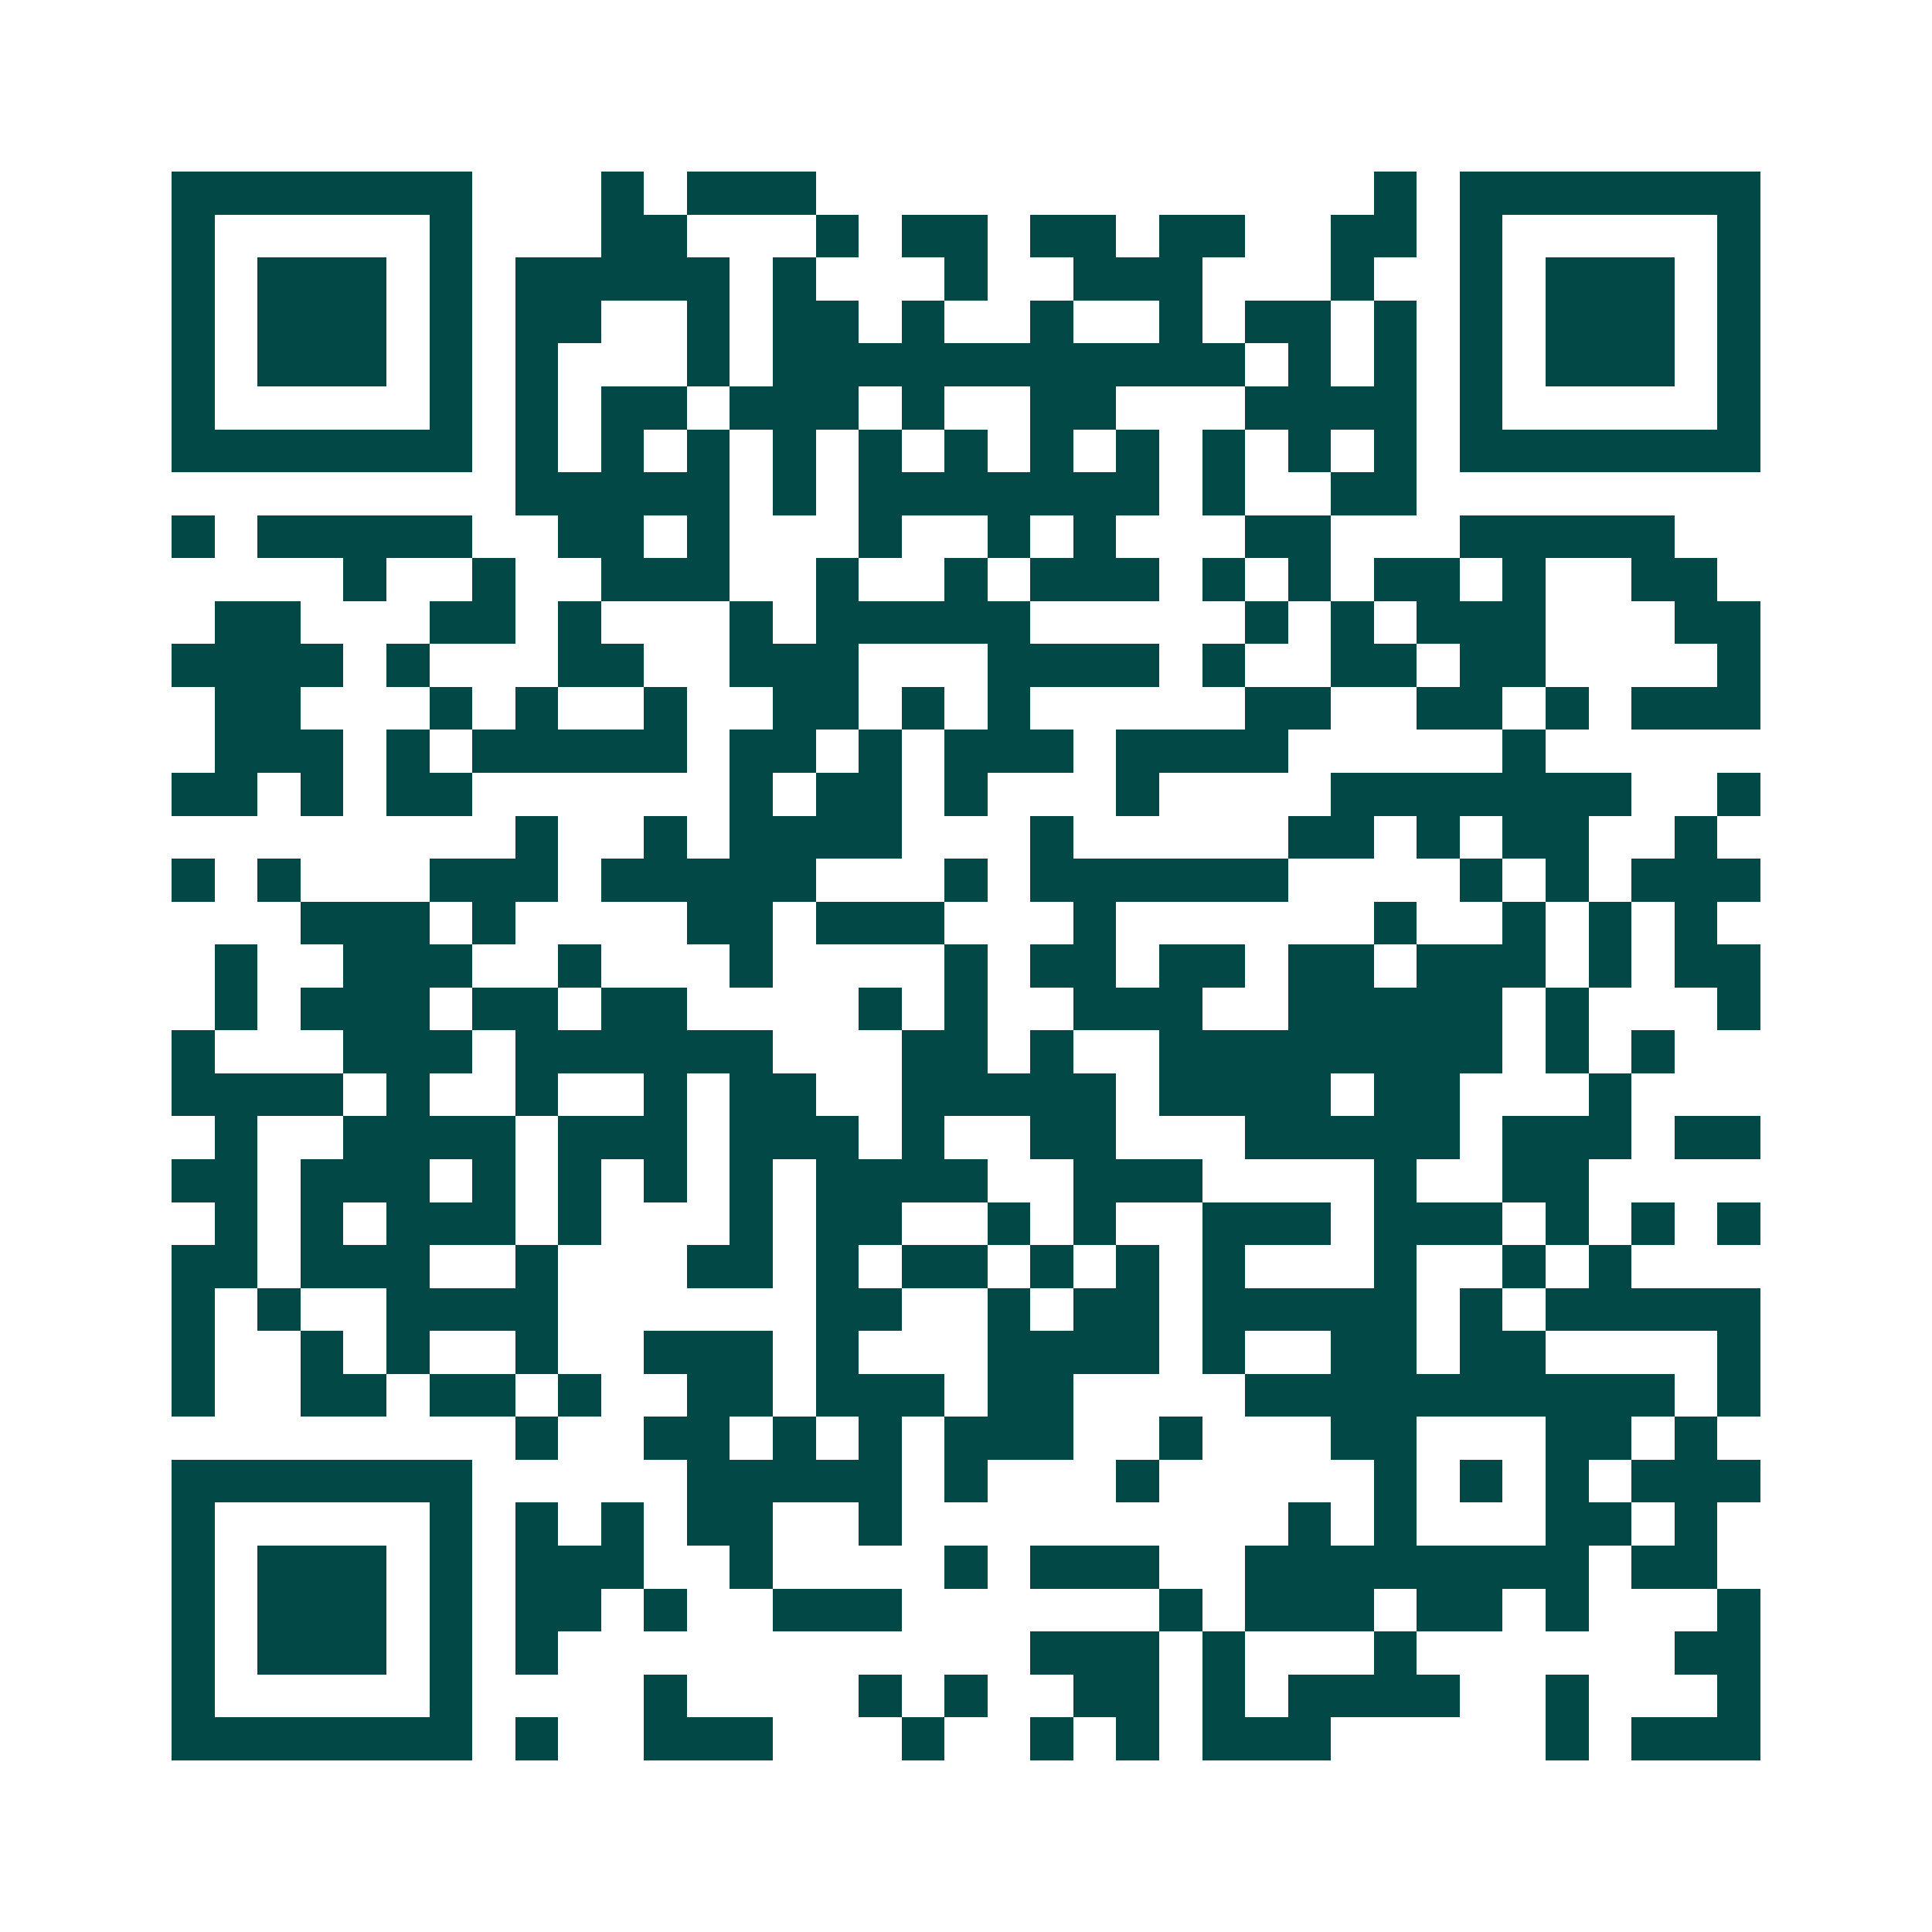 <svg xmlns="http://www.w3.org/2000/svg" width="200" height="200" viewBox="0 0 45 45" shape-rendering="crispEdges"><path fill="#ffffff" d="M0 0h45v45H0z"/><path stroke="#014847" d="M4 4.5h7m3 0h1m1 0h3m13 0h1m1 0h7M4 5.5h1m5 0h1m3 0h2m3 0h1m1 0h2m1 0h2m1 0h2m2 0h2m1 0h1m5 0h1M4 6.5h1m1 0h3m1 0h1m1 0h5m1 0h1m3 0h1m2 0h3m3 0h1m2 0h1m1 0h3m1 0h1M4 7.5h1m1 0h3m1 0h1m1 0h2m2 0h1m1 0h2m1 0h1m2 0h1m2 0h1m1 0h2m1 0h1m1 0h1m1 0h3m1 0h1M4 8.5h1m1 0h3m1 0h1m1 0h1m3 0h1m1 0h11m1 0h1m1 0h1m1 0h1m1 0h3m1 0h1M4 9.5h1m5 0h1m1 0h1m1 0h2m1 0h3m1 0h1m2 0h2m3 0h4m1 0h1m5 0h1M4 10.5h7m1 0h1m1 0h1m1 0h1m1 0h1m1 0h1m1 0h1m1 0h1m1 0h1m1 0h1m1 0h1m1 0h1m1 0h7M12 11.5h5m1 0h1m1 0h7m1 0h1m2 0h2M4 12.5h1m1 0h5m2 0h2m1 0h1m3 0h1m2 0h1m1 0h1m3 0h2m3 0h5M8 13.5h1m2 0h1m2 0h3m2 0h1m2 0h1m1 0h3m1 0h1m1 0h1m1 0h2m1 0h1m2 0h2M5 14.5h2m3 0h2m1 0h1m3 0h1m1 0h5m5 0h1m1 0h1m1 0h3m3 0h2M4 15.5h4m1 0h1m3 0h2m2 0h3m3 0h4m1 0h1m2 0h2m1 0h2m4 0h1M5 16.5h2m3 0h1m1 0h1m2 0h1m2 0h2m1 0h1m1 0h1m5 0h2m2 0h2m1 0h1m1 0h3M5 17.5h3m1 0h1m1 0h5m1 0h2m1 0h1m1 0h3m1 0h4m5 0h1M4 18.5h2m1 0h1m1 0h2m6 0h1m1 0h2m1 0h1m3 0h1m4 0h7m2 0h1M12 19.5h1m2 0h1m1 0h4m3 0h1m5 0h2m1 0h1m1 0h2m2 0h1M4 20.5h1m1 0h1m3 0h3m1 0h5m3 0h1m1 0h6m4 0h1m1 0h1m1 0h3M7 21.5h3m1 0h1m4 0h2m1 0h3m3 0h1m6 0h1m2 0h1m1 0h1m1 0h1M5 22.5h1m2 0h3m2 0h1m3 0h1m4 0h1m1 0h2m1 0h2m1 0h2m1 0h3m1 0h1m1 0h2M5 23.5h1m1 0h3m1 0h2m1 0h2m4 0h1m1 0h1m2 0h3m2 0h5m1 0h1m3 0h1M4 24.5h1m3 0h3m1 0h6m3 0h2m1 0h1m2 0h8m1 0h1m1 0h1M4 25.5h4m1 0h1m2 0h1m2 0h1m1 0h2m2 0h5m1 0h4m1 0h2m3 0h1M5 26.5h1m2 0h4m1 0h3m1 0h3m1 0h1m2 0h2m3 0h5m1 0h3m1 0h2M4 27.5h2m1 0h3m1 0h1m1 0h1m1 0h1m1 0h1m1 0h4m2 0h3m4 0h1m2 0h2M5 28.5h1m1 0h1m1 0h3m1 0h1m3 0h1m1 0h2m2 0h1m1 0h1m2 0h3m1 0h3m1 0h1m1 0h1m1 0h1M4 29.5h2m1 0h3m2 0h1m3 0h2m1 0h1m1 0h2m1 0h1m1 0h1m1 0h1m3 0h1m2 0h1m1 0h1M4 30.5h1m1 0h1m2 0h4m6 0h2m2 0h1m1 0h2m1 0h5m1 0h1m1 0h5M4 31.5h1m2 0h1m1 0h1m2 0h1m2 0h3m1 0h1m3 0h4m1 0h1m2 0h2m1 0h2m4 0h1M4 32.5h1m2 0h2m1 0h2m1 0h1m2 0h2m1 0h3m1 0h2m4 0h10m1 0h1M12 33.5h1m2 0h2m1 0h1m1 0h1m1 0h3m2 0h1m3 0h2m3 0h2m1 0h1M4 34.5h7m5 0h5m1 0h1m3 0h1m5 0h1m1 0h1m1 0h1m1 0h3M4 35.5h1m5 0h1m1 0h1m1 0h1m1 0h2m2 0h1m9 0h1m1 0h1m3 0h2m1 0h1M4 36.5h1m1 0h3m1 0h1m1 0h3m2 0h1m4 0h1m1 0h3m2 0h8m1 0h2M4 37.5h1m1 0h3m1 0h1m1 0h2m1 0h1m2 0h3m6 0h1m1 0h3m1 0h2m1 0h1m3 0h1M4 38.5h1m1 0h3m1 0h1m1 0h1m11 0h3m1 0h1m3 0h1m6 0h2M4 39.5h1m5 0h1m4 0h1m4 0h1m1 0h1m2 0h2m1 0h1m1 0h4m2 0h1m3 0h1M4 40.5h7m1 0h1m2 0h3m3 0h1m2 0h1m1 0h1m1 0h3m5 0h1m1 0h3"/></svg>

